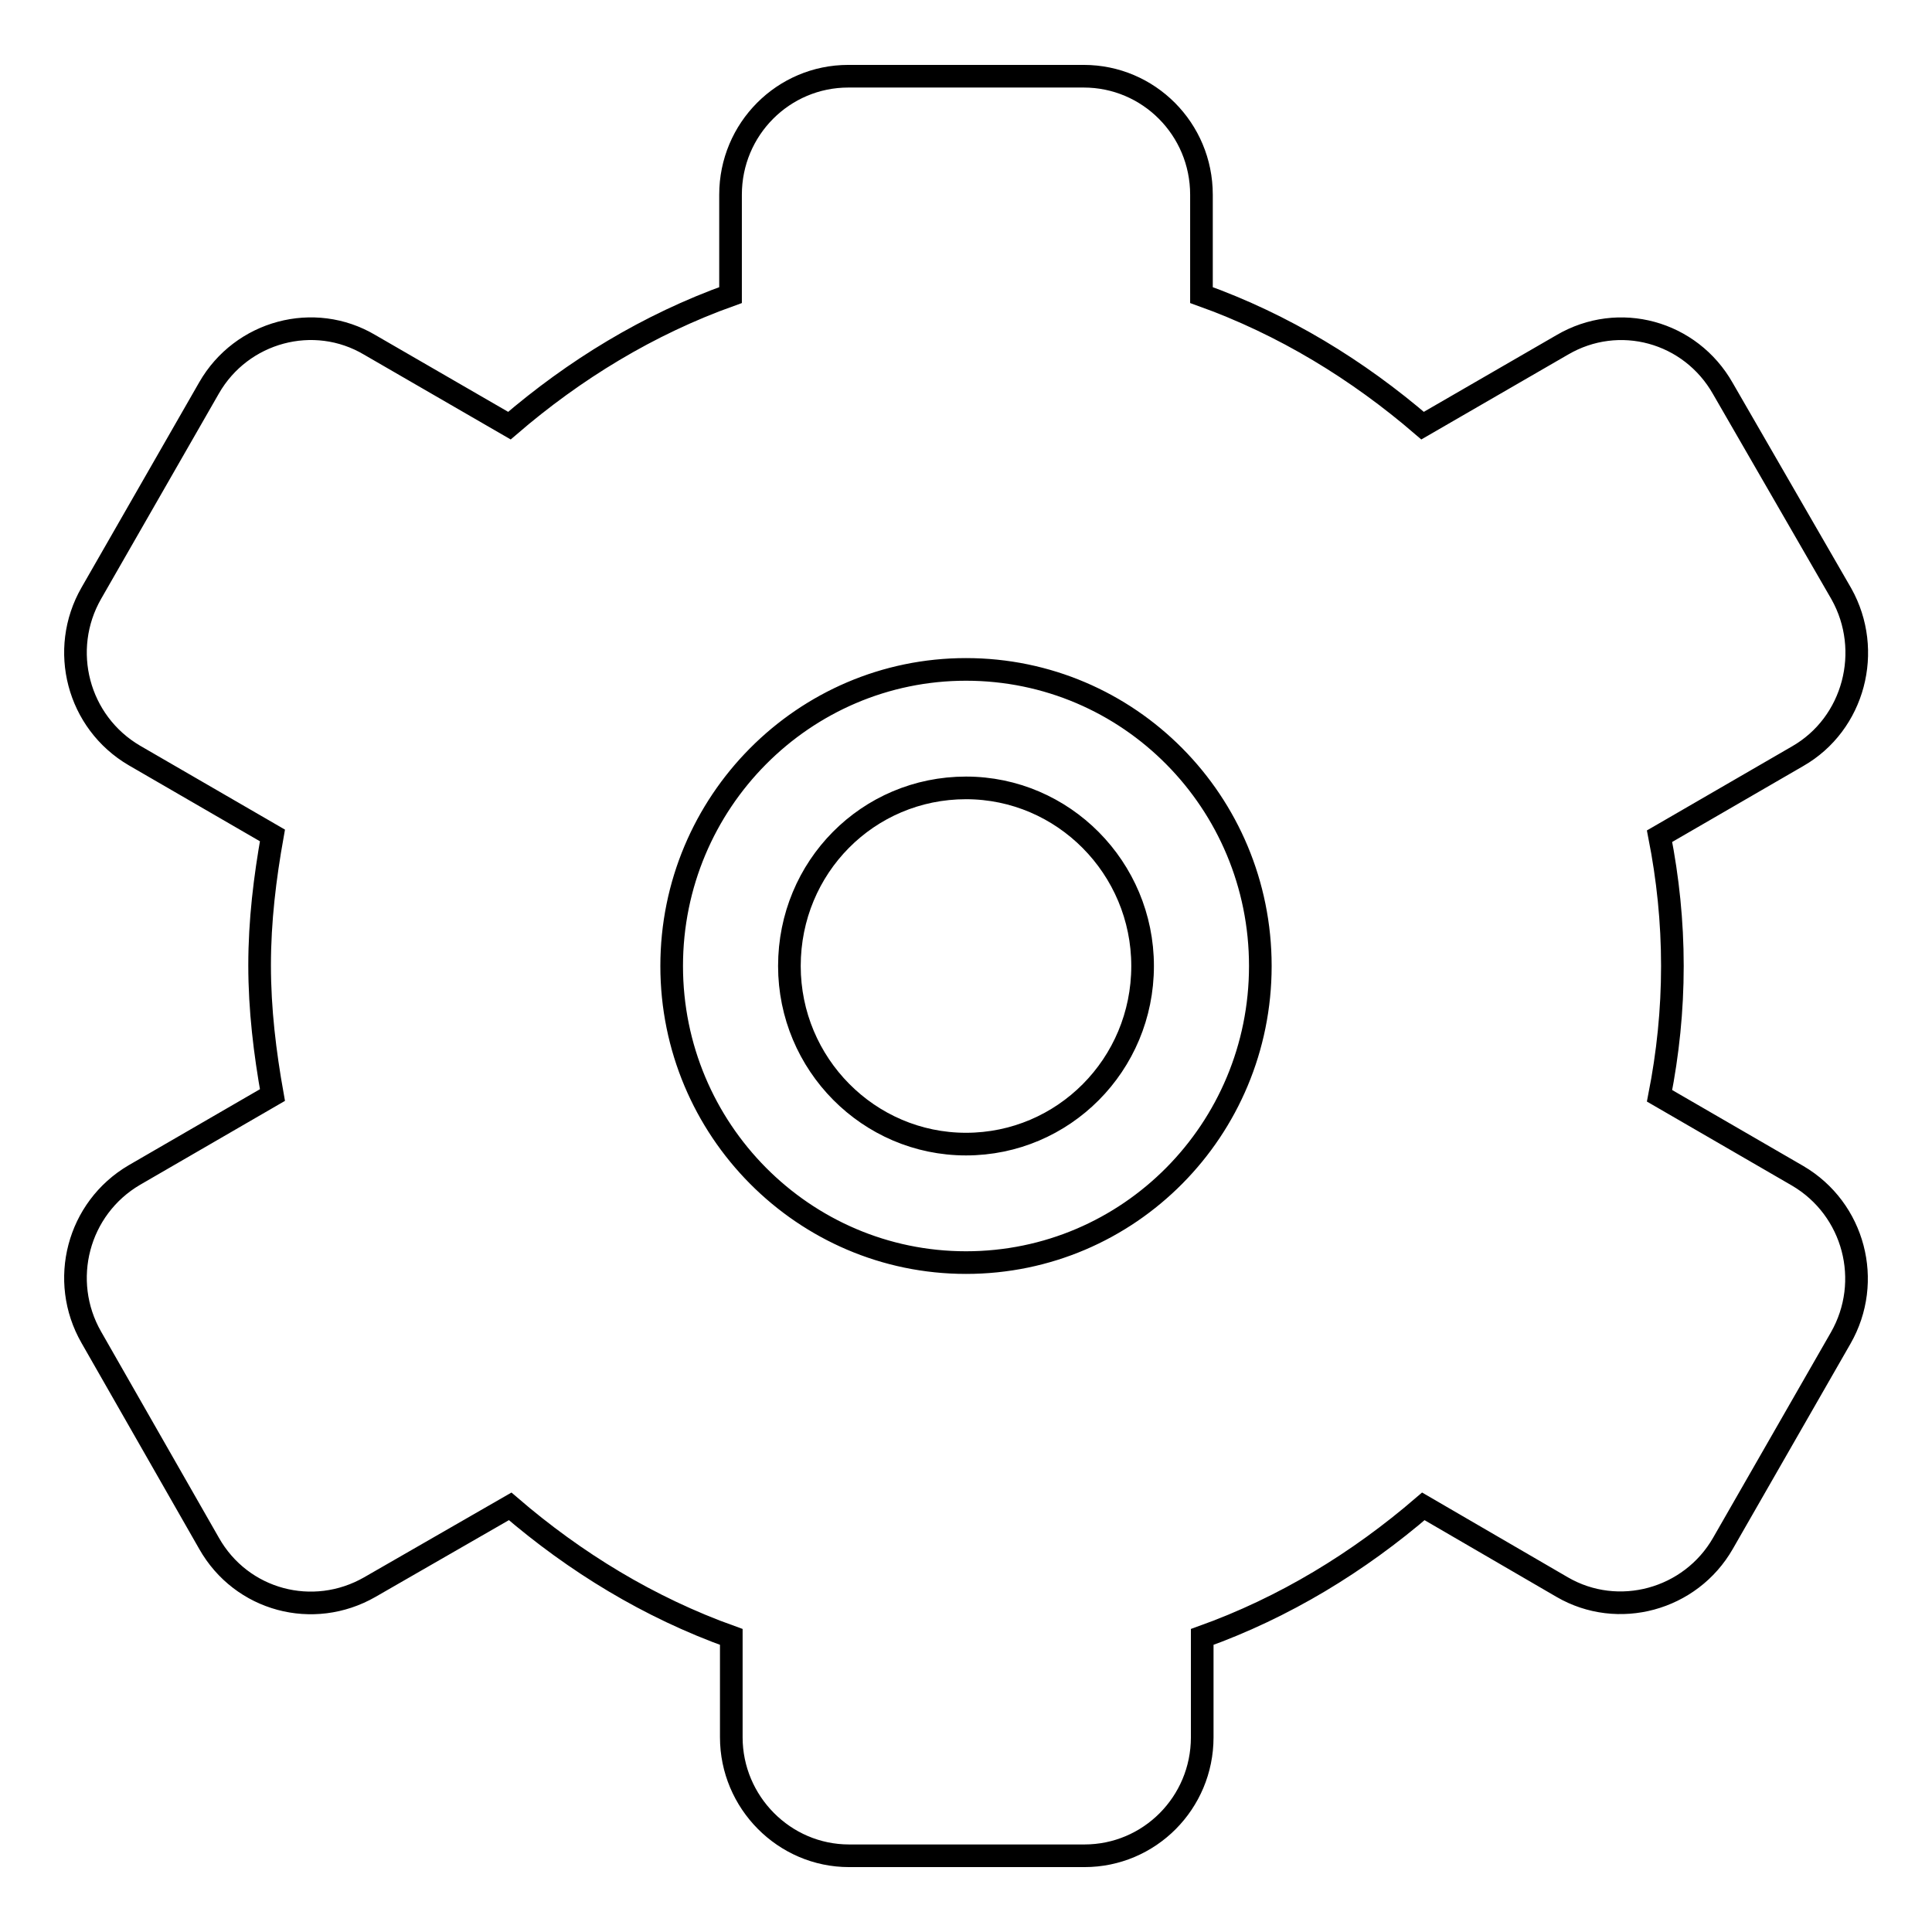 <?xml version="1.0" encoding="utf-8"?>
<!-- Svg Vector Icons : http://www.onlinewebfonts.com/icon -->
<!DOCTYPE svg PUBLIC "-//W3C//DTD SVG 1.1//EN" "http://www.w3.org/Graphics/SVG/1.1/DTD/svg11.dtd">
<svg version="1.1" xmlns="http://www.w3.org/2000/svg" xmlns:xlink="http://www.w3.org/1999/xlink" x="0px" y="0px" viewBox="0 0 256 256" enable-background="new 0 0 256 256" xml:space="preserve">
<g><g><path stroke-width="3" fill-opacity="0" stroke="#000000"  d="M238.2,100.2l-18.3,10.6c1.1,5.6,1.7,11.3,1.7,17.2s-0.6,11.6-1.7,17.2l18.3,10.6c7.5,4.4,10,14,5.7,21.5l-15.6,27.2c-4.3,7.5-13.9,10.1-21.3,5.8l-18.4-10.7c-8.6,7.4-18.4,13.4-29.3,17.3v13.3c0,8.7-7,15.7-15.6,15.7h-31.2c-8.6,0-15.6-7.1-15.6-15.7v-13.3c-10.9-3.9-20.7-9.9-29.3-17.3L49,210.3c-7.5,4.3-17,1.8-21.3-5.8l-15.6-27.3c-4.3-7.5-1.8-17.1,5.7-21.5l18.3-10.6c-1-5.6-1.7-11.3-1.7-17.2c0-5.9,0.7-11.6,1.7-17.2l-18.3-10.6c-7.5-4.4-10-14-5.7-21.5l15.6-27.2C32,43.9,41.6,41.3,49,45.7l18.5,10.7C76.1,49,85.9,43,96.8,39.1V25.8c0-8.7,7-15.7,15.6-15.7h31.2c8.6,0,15.6,7,15.6,15.7v13.3c10.9,3.9,20.7,9.9,29.3,17.3L207,45.7c7.5-4.4,17-1.8,21.3,5.8L244,78.7C248.2,86.2,245.7,95.9,238.2,100.2z M128,167.3c-21.5,0-39-17.6-39-39.3c0-21.7,17.5-39.3,39-39.3c21.6,0,39,17.6,39,39.3C167,149.7,149.6,167.3,128,167.3z M128,104.4c-13,0-23.4,10.5-23.4,23.6c0,13,10.5,23.6,23.4,23.6c12.9,0,23.4-10.5,23.4-23.6C151.4,115,140.9,104.4,128,104.4z"/></g></g>
</svg>